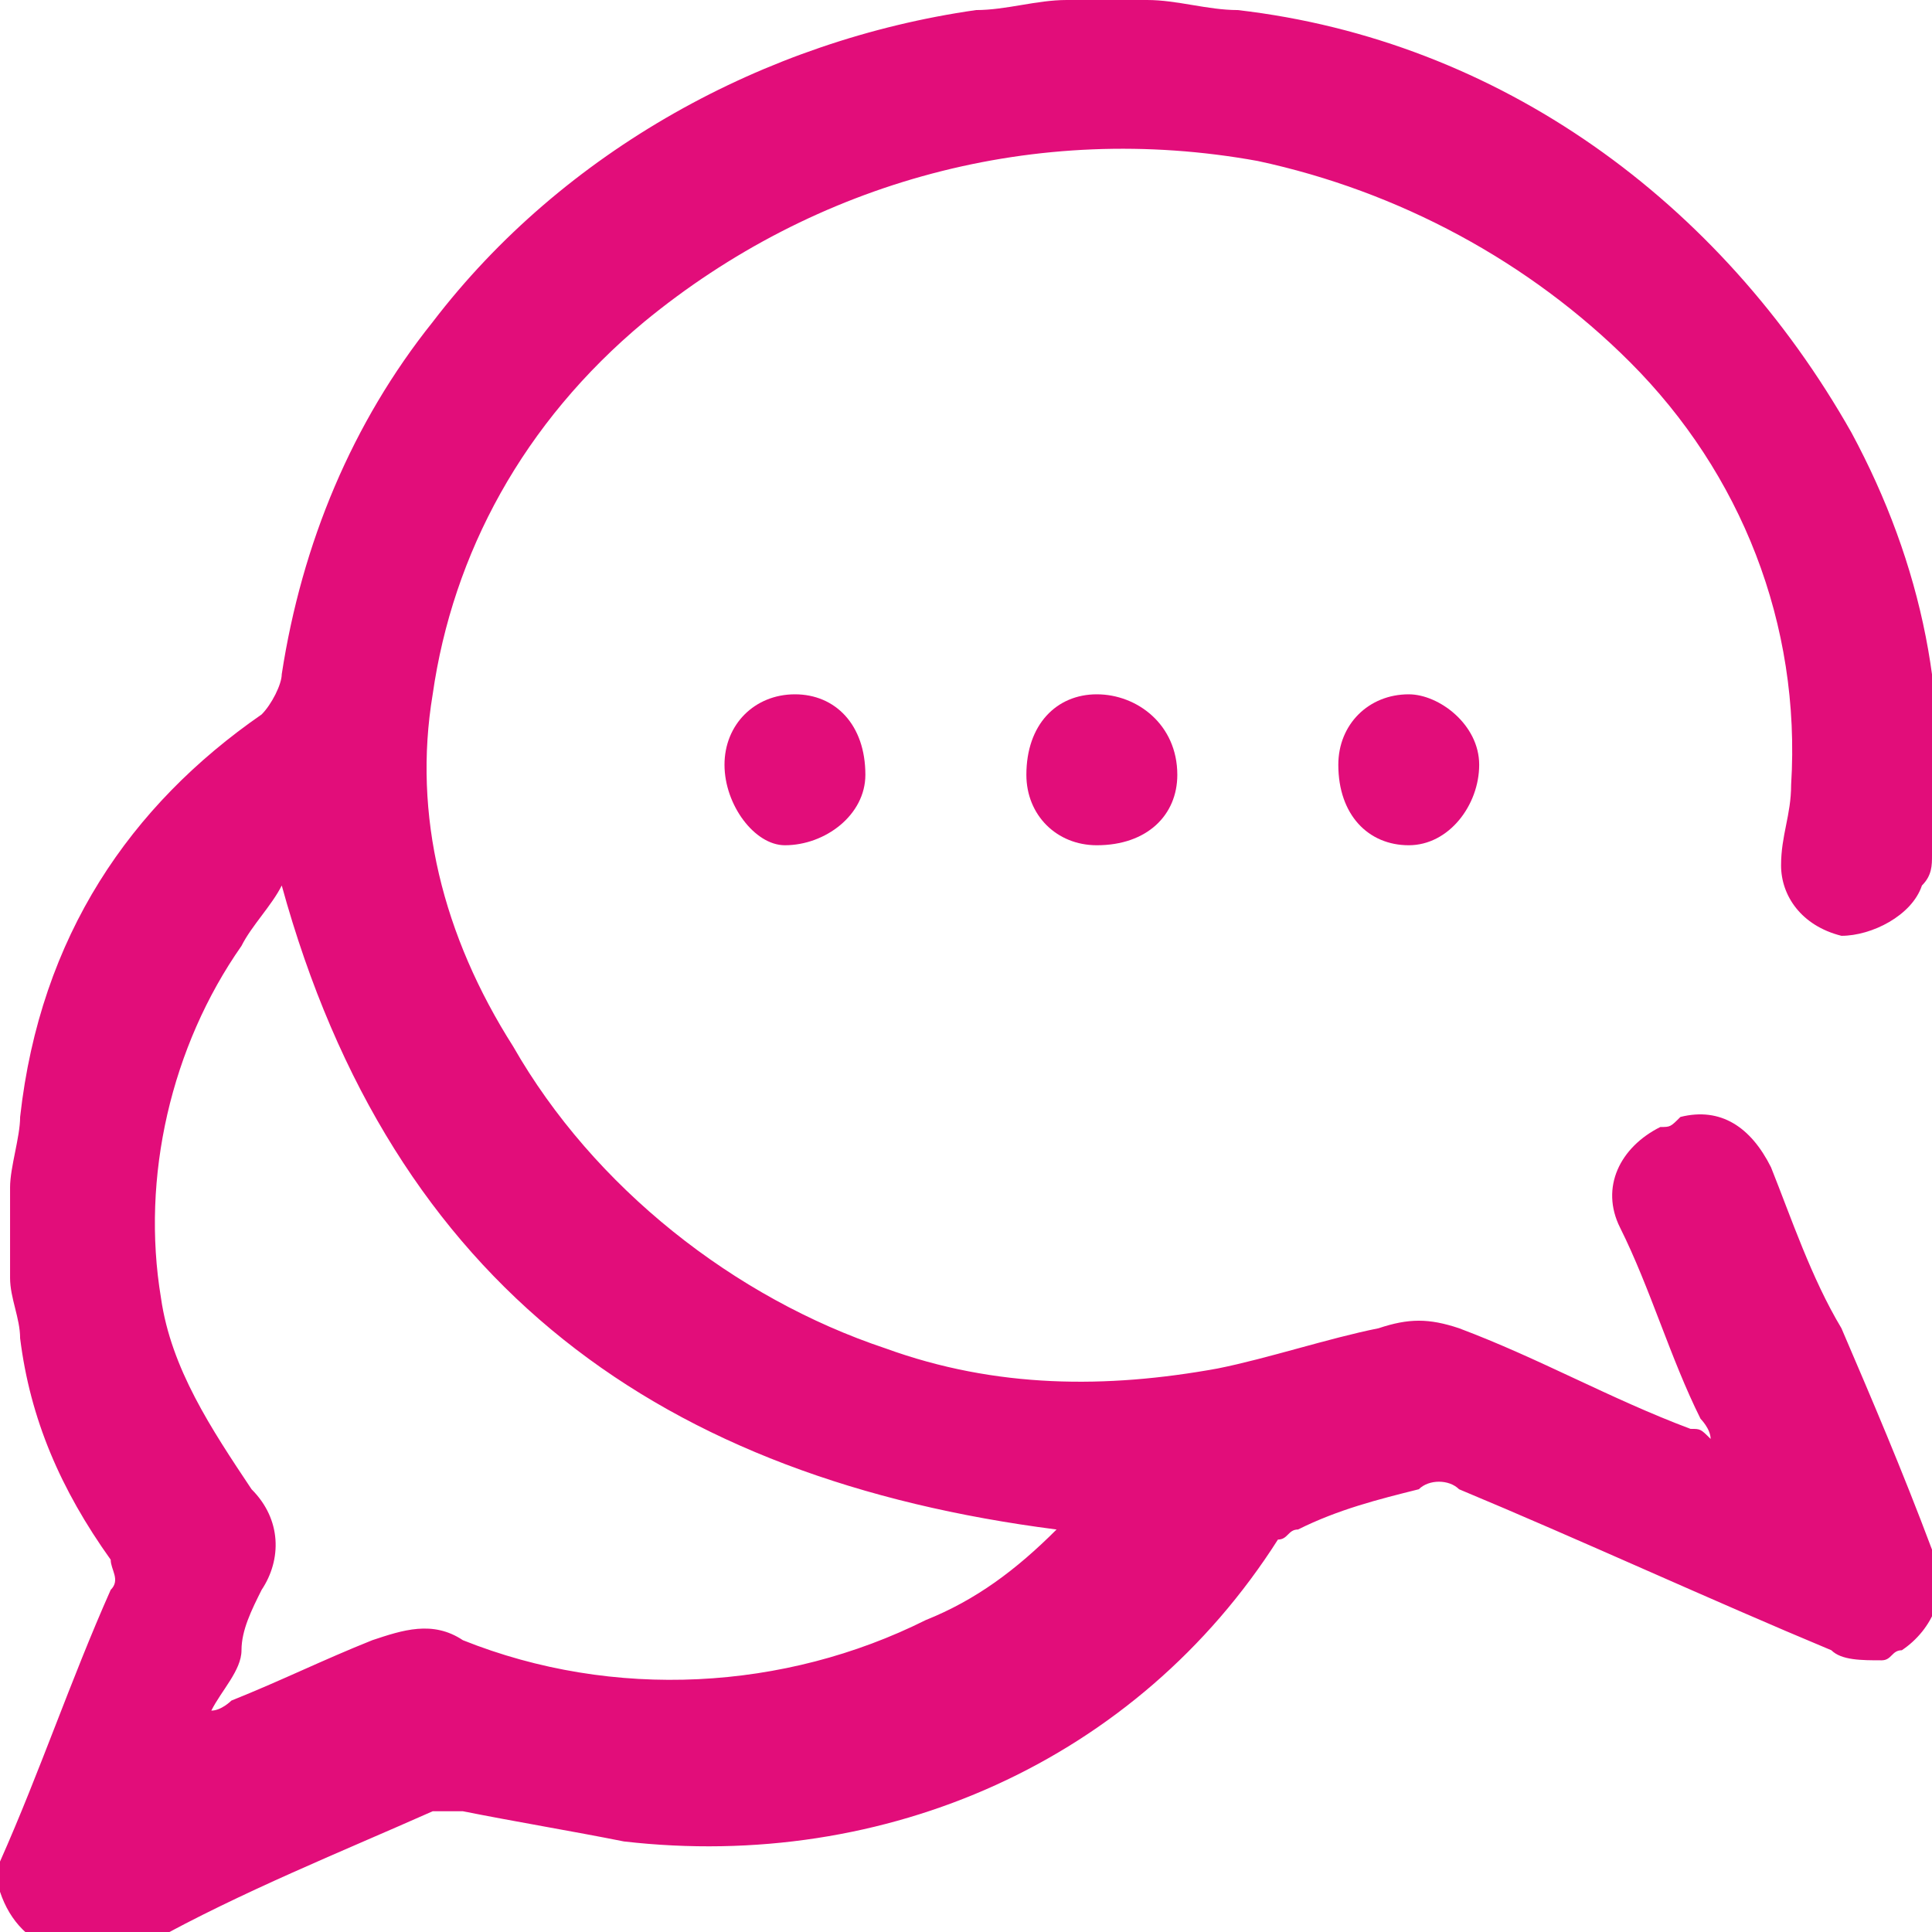 <?xml version="1.0" encoding="utf-8"?>
<!-- Generator: Adobe Illustrator 25.4.1, SVG Export Plug-In . SVG Version: 6.00 Build 0)  -->
<svg version="1.1" id="Calque_1" xmlns="http://www.w3.org/2000/svg" xmlns:xlink="http://www.w3.org/1999/xlink" x="0px" y="0px"
	 viewBox="0 0 19.2 19.2" style="enable-background:new 0 0 19.2 19.2;" xml:space="preserve">
<style type="text/css">
	.st0{fill:#E20D7A;}
</style>
<g id="Groupe_12" transform="translate(-78.665 182.564)">
	<g id="Groupe_11" transform="translate(78.665 -182.564)">
		<path id="Tracé_17" class="st0" d="M11.4,0c0.3,0,0.6,0.1,0.9,0.1c2.6,0.3,4.8,1.9,6.1,4.2c0.7,1.3,1,2.7,0.8,4.2
			c0,0.1,0,0.2-0.1,0.3c-0.1,0.3-0.5,0.5-0.8,0.5c-0.4-0.1-0.6-0.4-0.6-0.7c0-0.3,0.1-0.5,0.1-0.8c0.1-1.6-0.5-3.1-1.6-4.2
			c-1-1-2.3-1.7-3.7-2c-2.2-0.4-4.4,0.2-6.1,1.6C5.2,4.2,4.5,5.5,4.3,6.9c-0.2,1.2,0.1,2.4,0.8,3.5c0.8,1.4,2.2,2.5,3.7,3
			c1.1,0.4,2.2,0.4,3.3,0.2c0.5-0.1,1.1-0.3,1.6-0.4c0.3-0.1,0.5-0.1,0.8,0c0.8,0.3,1.5,0.7,2.3,1c0.1,0,0.1,0,0.2,0.1
			c0-0.1-0.1-0.2-0.1-0.2c-0.3-0.6-0.5-1.3-0.8-1.9c-0.2-0.4,0-0.8,0.4-1c0.1,0,0.1,0,0.2-0.1c0.4-0.1,0.7,0.1,0.9,0.5
			c0.2,0.5,0.4,1.1,0.7,1.6c0.3,0.7,0.6,1.4,0.9,2.2c0.2,0.4,0,0.8-0.3,1c-0.1,0-0.1,0.1-0.2,0.1c-0.2,0-0.4,0-0.5-0.1
			c-1.2-0.5-2.5-1.1-3.7-1.6c-0.1-0.1-0.3-0.1-0.4,0c-0.4,0.1-0.8,0.2-1.2,0.4c-0.1,0-0.1,0.1-0.2,0.1c-1.4,2.2-3.9,3.3-6.5,3
			c-0.5-0.1-1.1-0.2-1.6-0.3c-0.1,0-0.2,0-0.3,0c-0.9,0.4-1.9,0.8-2.8,1.3c-0.1,0-0.2,0.1-0.3,0.1H0.6c-0.3-0.1-0.5-0.3-0.6-0.6
			v-0.3c0.4-0.9,0.7-1.8,1.1-2.7c0.1-0.1,0-0.2,0-0.3c-0.5-0.7-0.8-1.4-0.9-2.2c0-0.2-0.1-0.4-0.1-0.6v-0.9c0-0.2,0.1-0.5,0.1-0.7
			C0.4,9.3,1.3,8,2.6,7.1C2.7,7,2.8,6.8,2.8,6.7C3,5.4,3.5,4.2,4.3,3.2c1.3-1.7,3.3-2.8,5.4-3.1C10,0.1,10.3,0,10.6,0L11.4,0z
			 M10.5,15.2c-3.9-0.5-6.6-2.4-7.7-6.4C2.7,9,2.5,9.2,2.4,9.4c-0.7,1-1,2.3-0.8,3.5c0.1,0.7,0.5,1.3,0.9,1.9c0.3,0.3,0.3,0.7,0.1,1
			c-0.1,0.2-0.2,0.4-0.2,0.6S2.2,16.8,2.1,17c0.1,0,0.2-0.1,0.2-0.1c0.5-0.2,0.9-0.4,1.4-0.6c0.3-0.1,0.6-0.2,0.9,0
			c1.5,0.6,3.2,0.5,4.6-0.2C9.7,15.9,10.1,15.6,10.5,15.2L10.5,15.2z"/>
		<path id="Tracé_18" class="st0" d="M7.9,6.9c0.4,0,0.7,0.3,0.7,0.8c0,0.4-0.4,0.7-0.8,0.7C7.5,8.4,7.2,8,7.2,7.6
			C7.2,7.2,7.5,6.9,7.9,6.9z"/>
		<path id="Tracé_19" class="st0" d="M10.9,6.9c0.4,0,0.8,0.3,0.8,0.8c0,0.4-0.3,0.7-0.8,0.7c-0.4,0-0.7-0.3-0.7-0.7
			C10.2,7.2,10.5,6.9,10.9,6.9z"/>
		<path id="Tracé_20" class="st0" d="M14.7,7.6c0,0.4-0.3,0.8-0.7,0.8c-0.4,0-0.7-0.3-0.7-0.8c0-0.4,0.3-0.7,0.7-0.7
			C14.3,6.9,14.7,7.2,14.7,7.6z"/>
	</g>
</g>
</svg>
